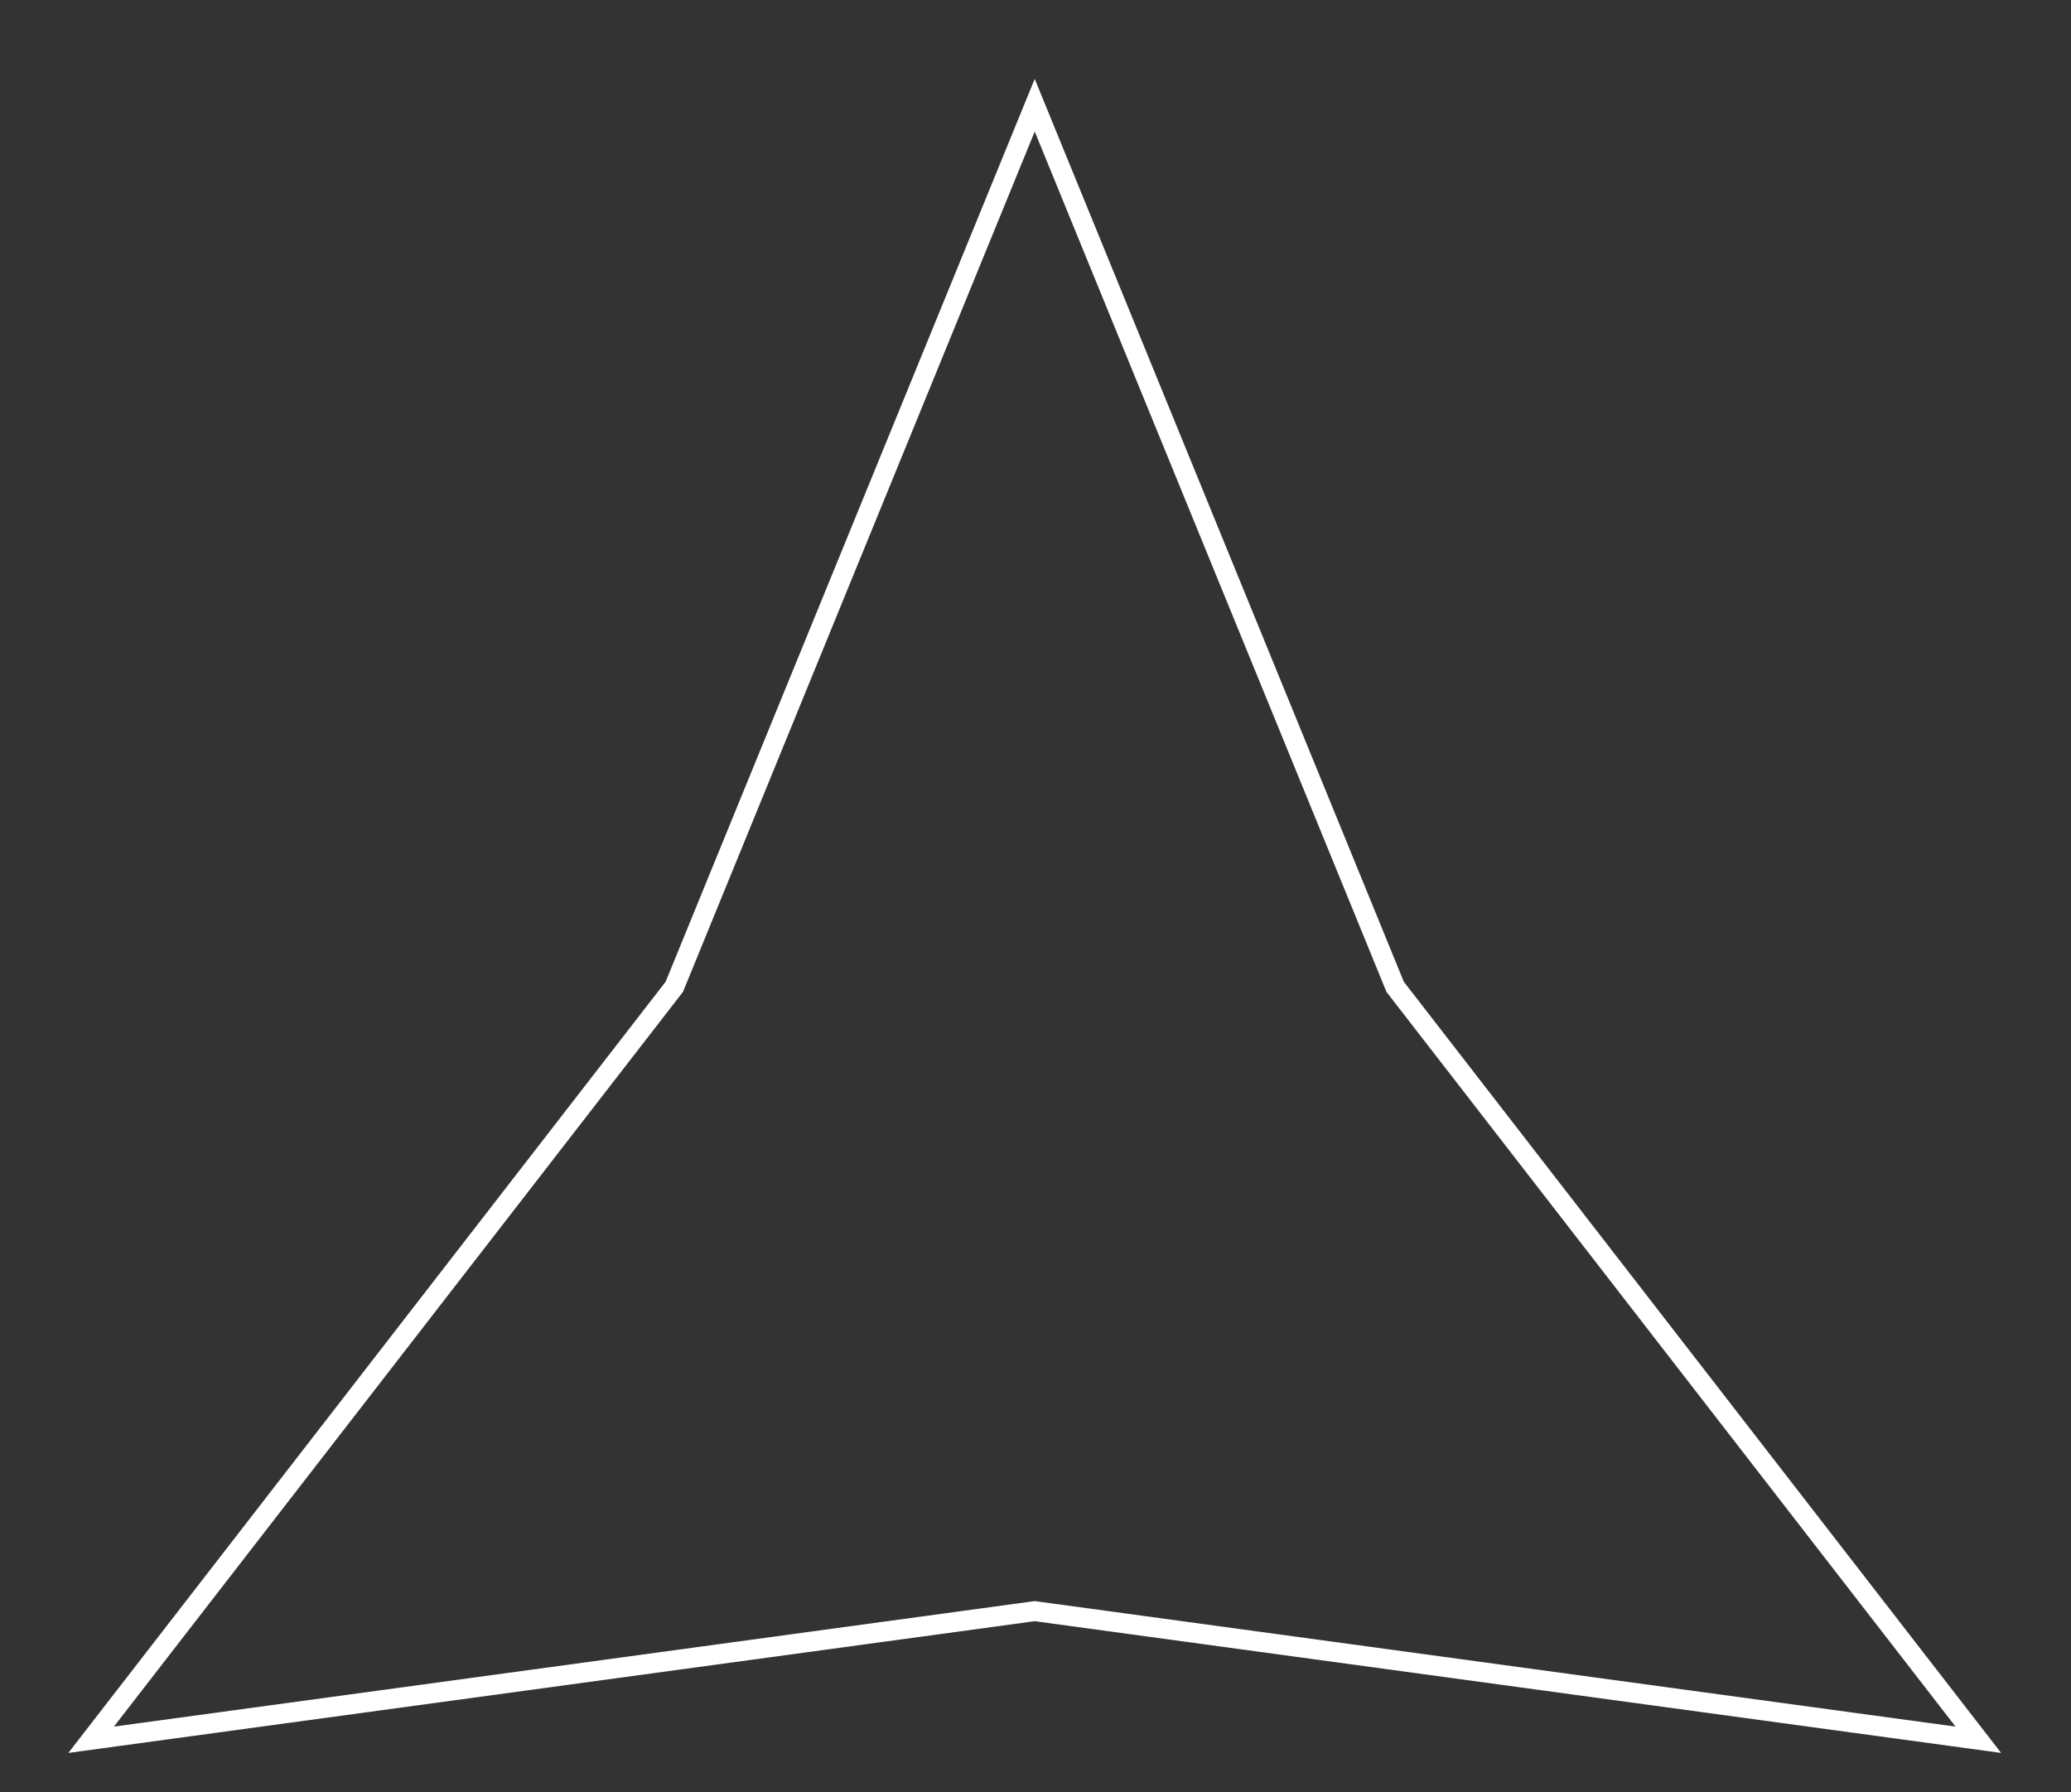<?xml version="1.0" encoding="UTF-8"?> <svg xmlns="http://www.w3.org/2000/svg" width="104" height="90" viewBox="0 0 104 90" fill="none"><rect x="0" y="0" width="104" height="90" fill="#333333" stroke="none"/> <path d="M51.961 5.284L69.957 49.298L70.06 49.55L70.227 49.766L99.346 87.358L52.231 80.936L51.961 80.9L51.691 80.936L4.576 87.358L33.694 49.766L33.861 49.55L33.965 49.298L51.961 5.284Z" stroke="white"></path> </svg> 